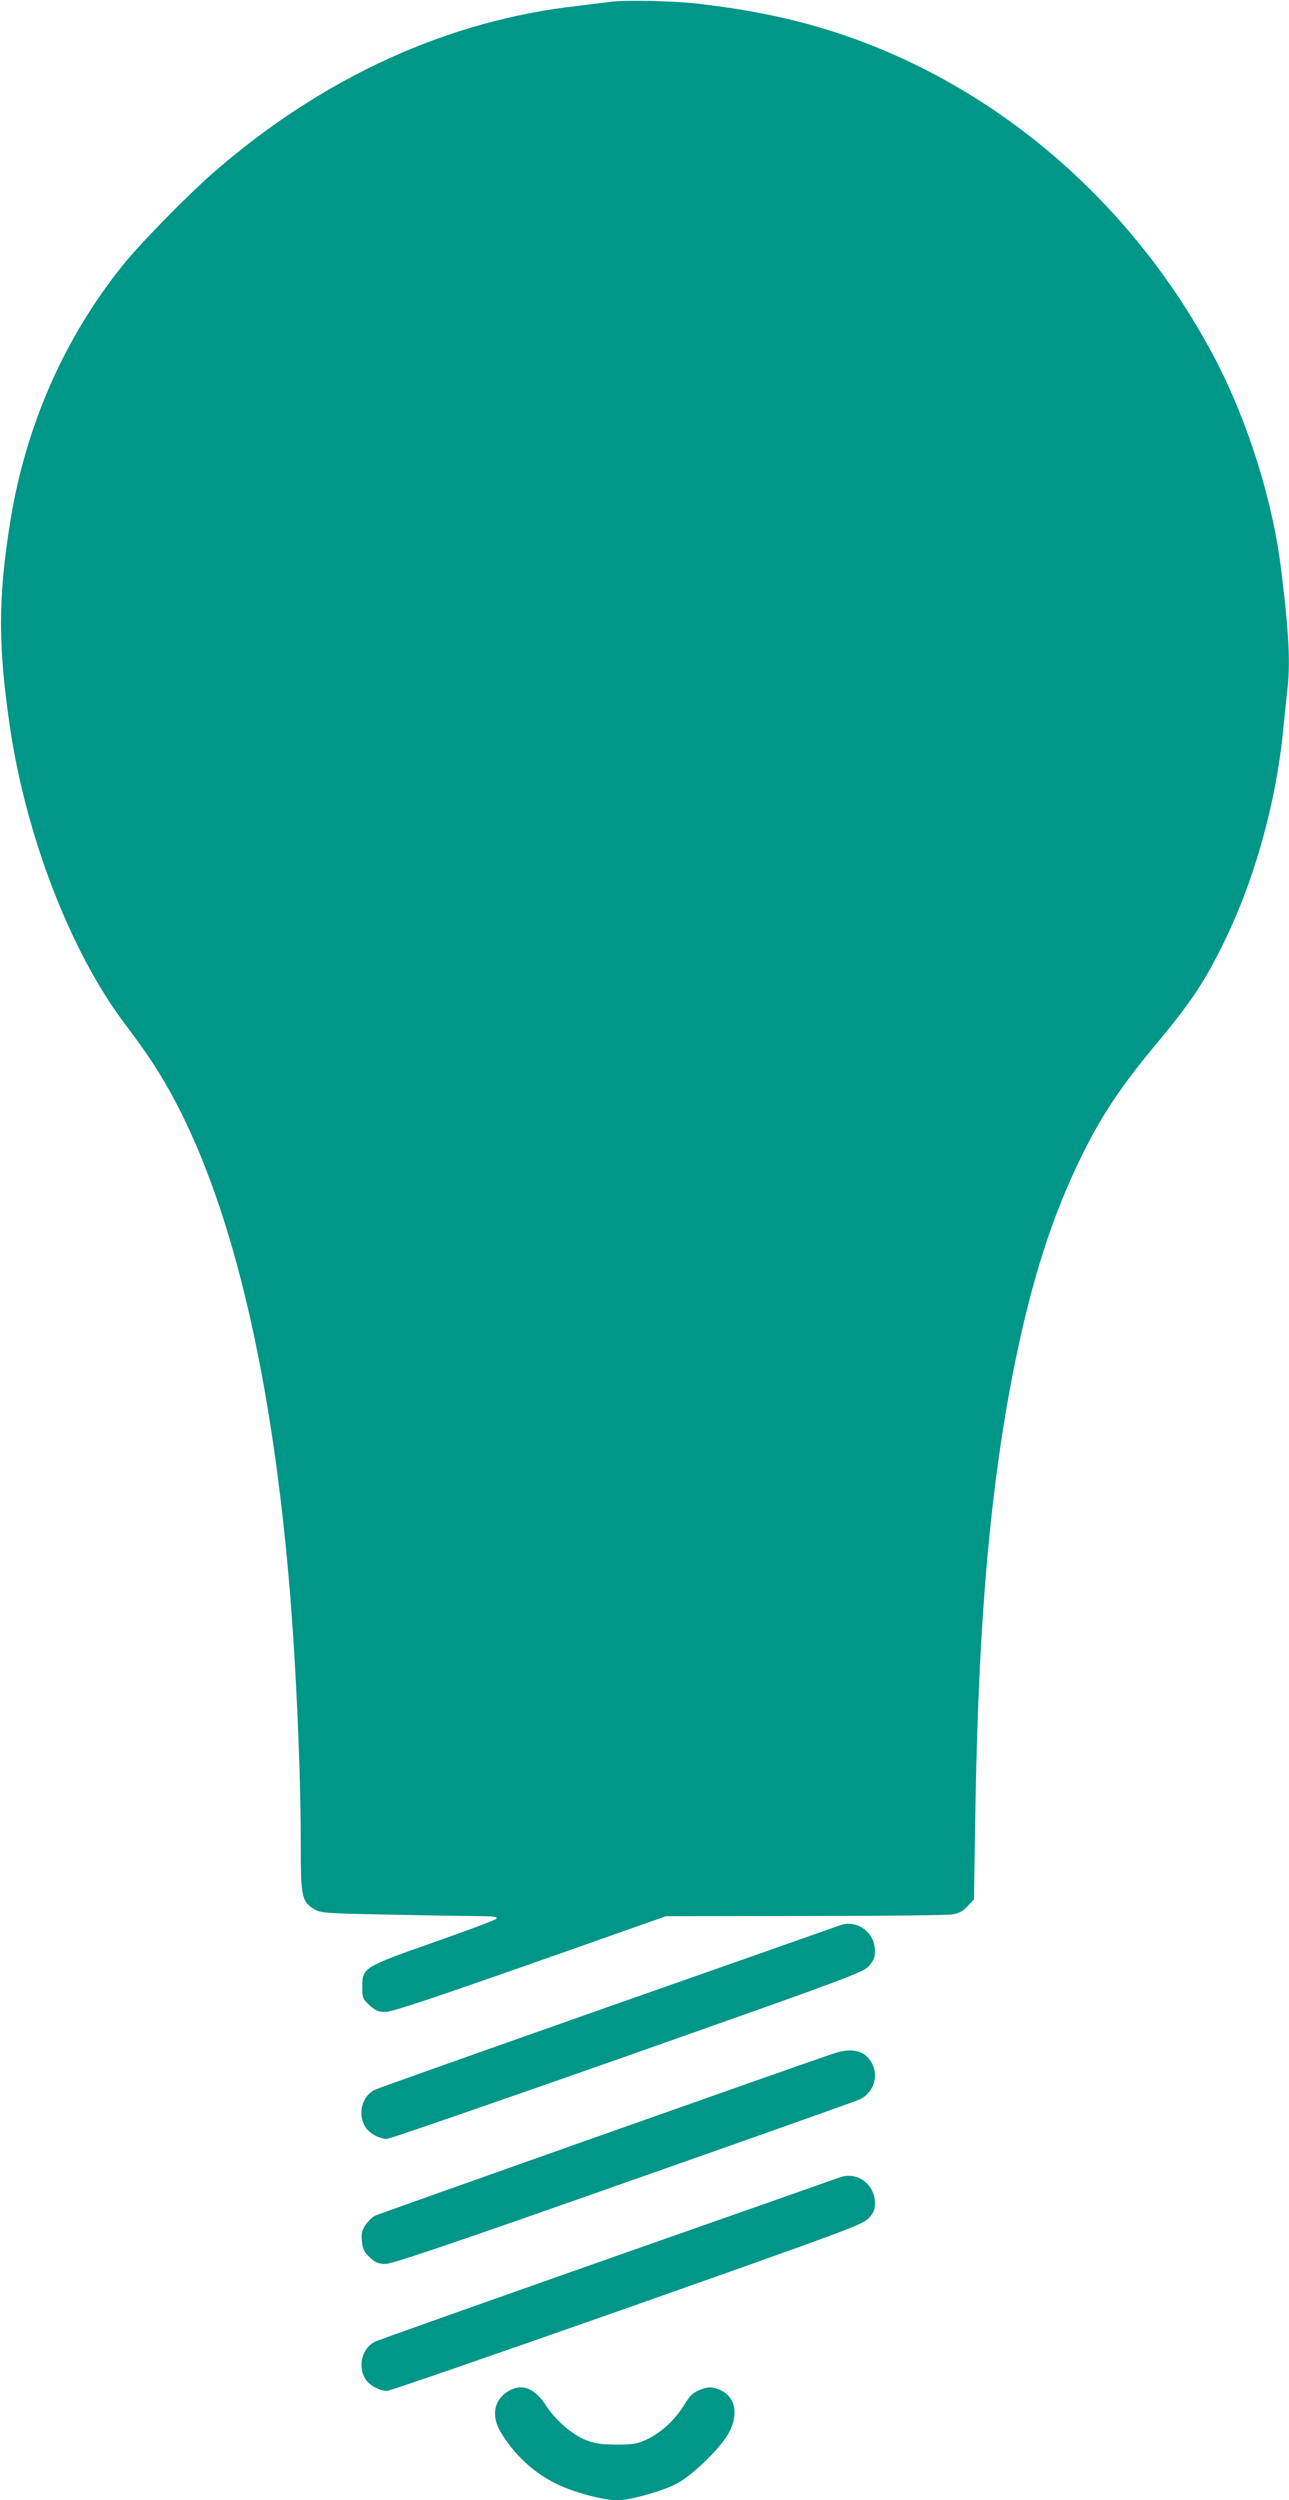<?xml version="1.0" standalone="no"?>
<!DOCTYPE svg PUBLIC "-//W3C//DTD SVG 20010904//EN"
 "http://www.w3.org/TR/2001/REC-SVG-20010904/DTD/svg10.dtd">
<svg version="1.0" xmlns="http://www.w3.org/2000/svg"
 width="660pt" height="1280pt" viewBox="0 0 660 1280"
 preserveAspectRatio="xMidYMid meet">
<g transform="translate(0,1280) scale(0.1,-0.1)"
fill="#009688" stroke="none">
<path d="M3120 12790 c-30 -4 -102 -13 -160 -20 -662 -73 -1298 -362 -1855
-843 -135 -116 -387 -373 -478 -487 -301 -375 -499 -829 -576 -1320 -61 -385
-61 -624 -1 -1036 83 -568 314 -1164 594 -1532 115 -152 186 -261 257 -397
295 -563 493 -1410 583 -2500 33 -402 56 -928 56 -1300 0 -269 5 -291 71 -330
31 -18 59 -21 344 -26 171 -4 375 -7 455 -8 122 -1 142 -3 130 -15 -8 -7 -152
-61 -320 -120 -359 -126 -365 -130 -365 -227 0 -57 2 -62 37 -95 31 -28 45
-34 82 -34 33 0 231 66 741 245 l695 245 708 1 c389 0 729 4 756 8 38 6 57 17
81 43 l32 34 7 445 c16 1022 82 1737 218 2374 83 389 184 697 323 980 104 213
204 363 385 580 168 202 238 303 329 485 168 331 282 733 321 1120 6 63 15
151 20 194 18 146 11 299 -31 635 -43 351 -171 758 -341 1081 -454 860 -1237
1493 -2133 1720 -152 39 -327 70 -510 91 -130 15 -385 20 -455 9z"/>
<path d="M4300 2943 c-8 -3 -539 -190 -1180 -415 -641 -226 -1180 -417 -1199
-426 -67 -31 -92 -123 -51 -190 21 -34 72 -62 112 -62 13 0 566 191 1228 424
1134 400 1207 427 1238 460 26 29 32 44 32 78 0 96 -92 163 -180 131z"/>
<path d="M4265 2286 c-159 -53 -2321 -818 -2344 -829 -14 -7 -36 -28 -49 -47
-19 -29 -23 -44 -19 -84 4 -41 11 -55 41 -83 29 -27 44 -33 81 -33 34 0 338
103 1212 411 643 226 1187 419 1210 429 77 33 106 125 63 195 -36 59 -101 73
-195 41z"/>
<path d="M4300 1653 c-8 -3 -539 -190 -1180 -415 -641 -226 -1180 -417 -1197
-425 -68 -31 -93 -125 -53 -191 21 -34 72 -62 113 -62 13 0 565 191 1228 424
1133 400 1206 427 1237 460 26 29 32 44 32 78 0 96 -93 163 -180 131z"/>
<path d="M2611 563 c-80 -42 -99 -127 -48 -213 70 -118 171 -211 292 -269 88
-42 235 -81 305 -81 65 0 223 44 299 82 81 40 224 178 270 258 59 105 34 203
-59 231 -33 10 -47 9 -84 -5 -37 -14 -52 -28 -80 -74 -48 -78 -120 -146 -191
-179 -53 -25 -71 -28 -160 -28 -80 1 -111 5 -157 24 -69 27 -156 103 -203 177
-55 85 -118 112 -184 77z"/>
</g>
</svg>
